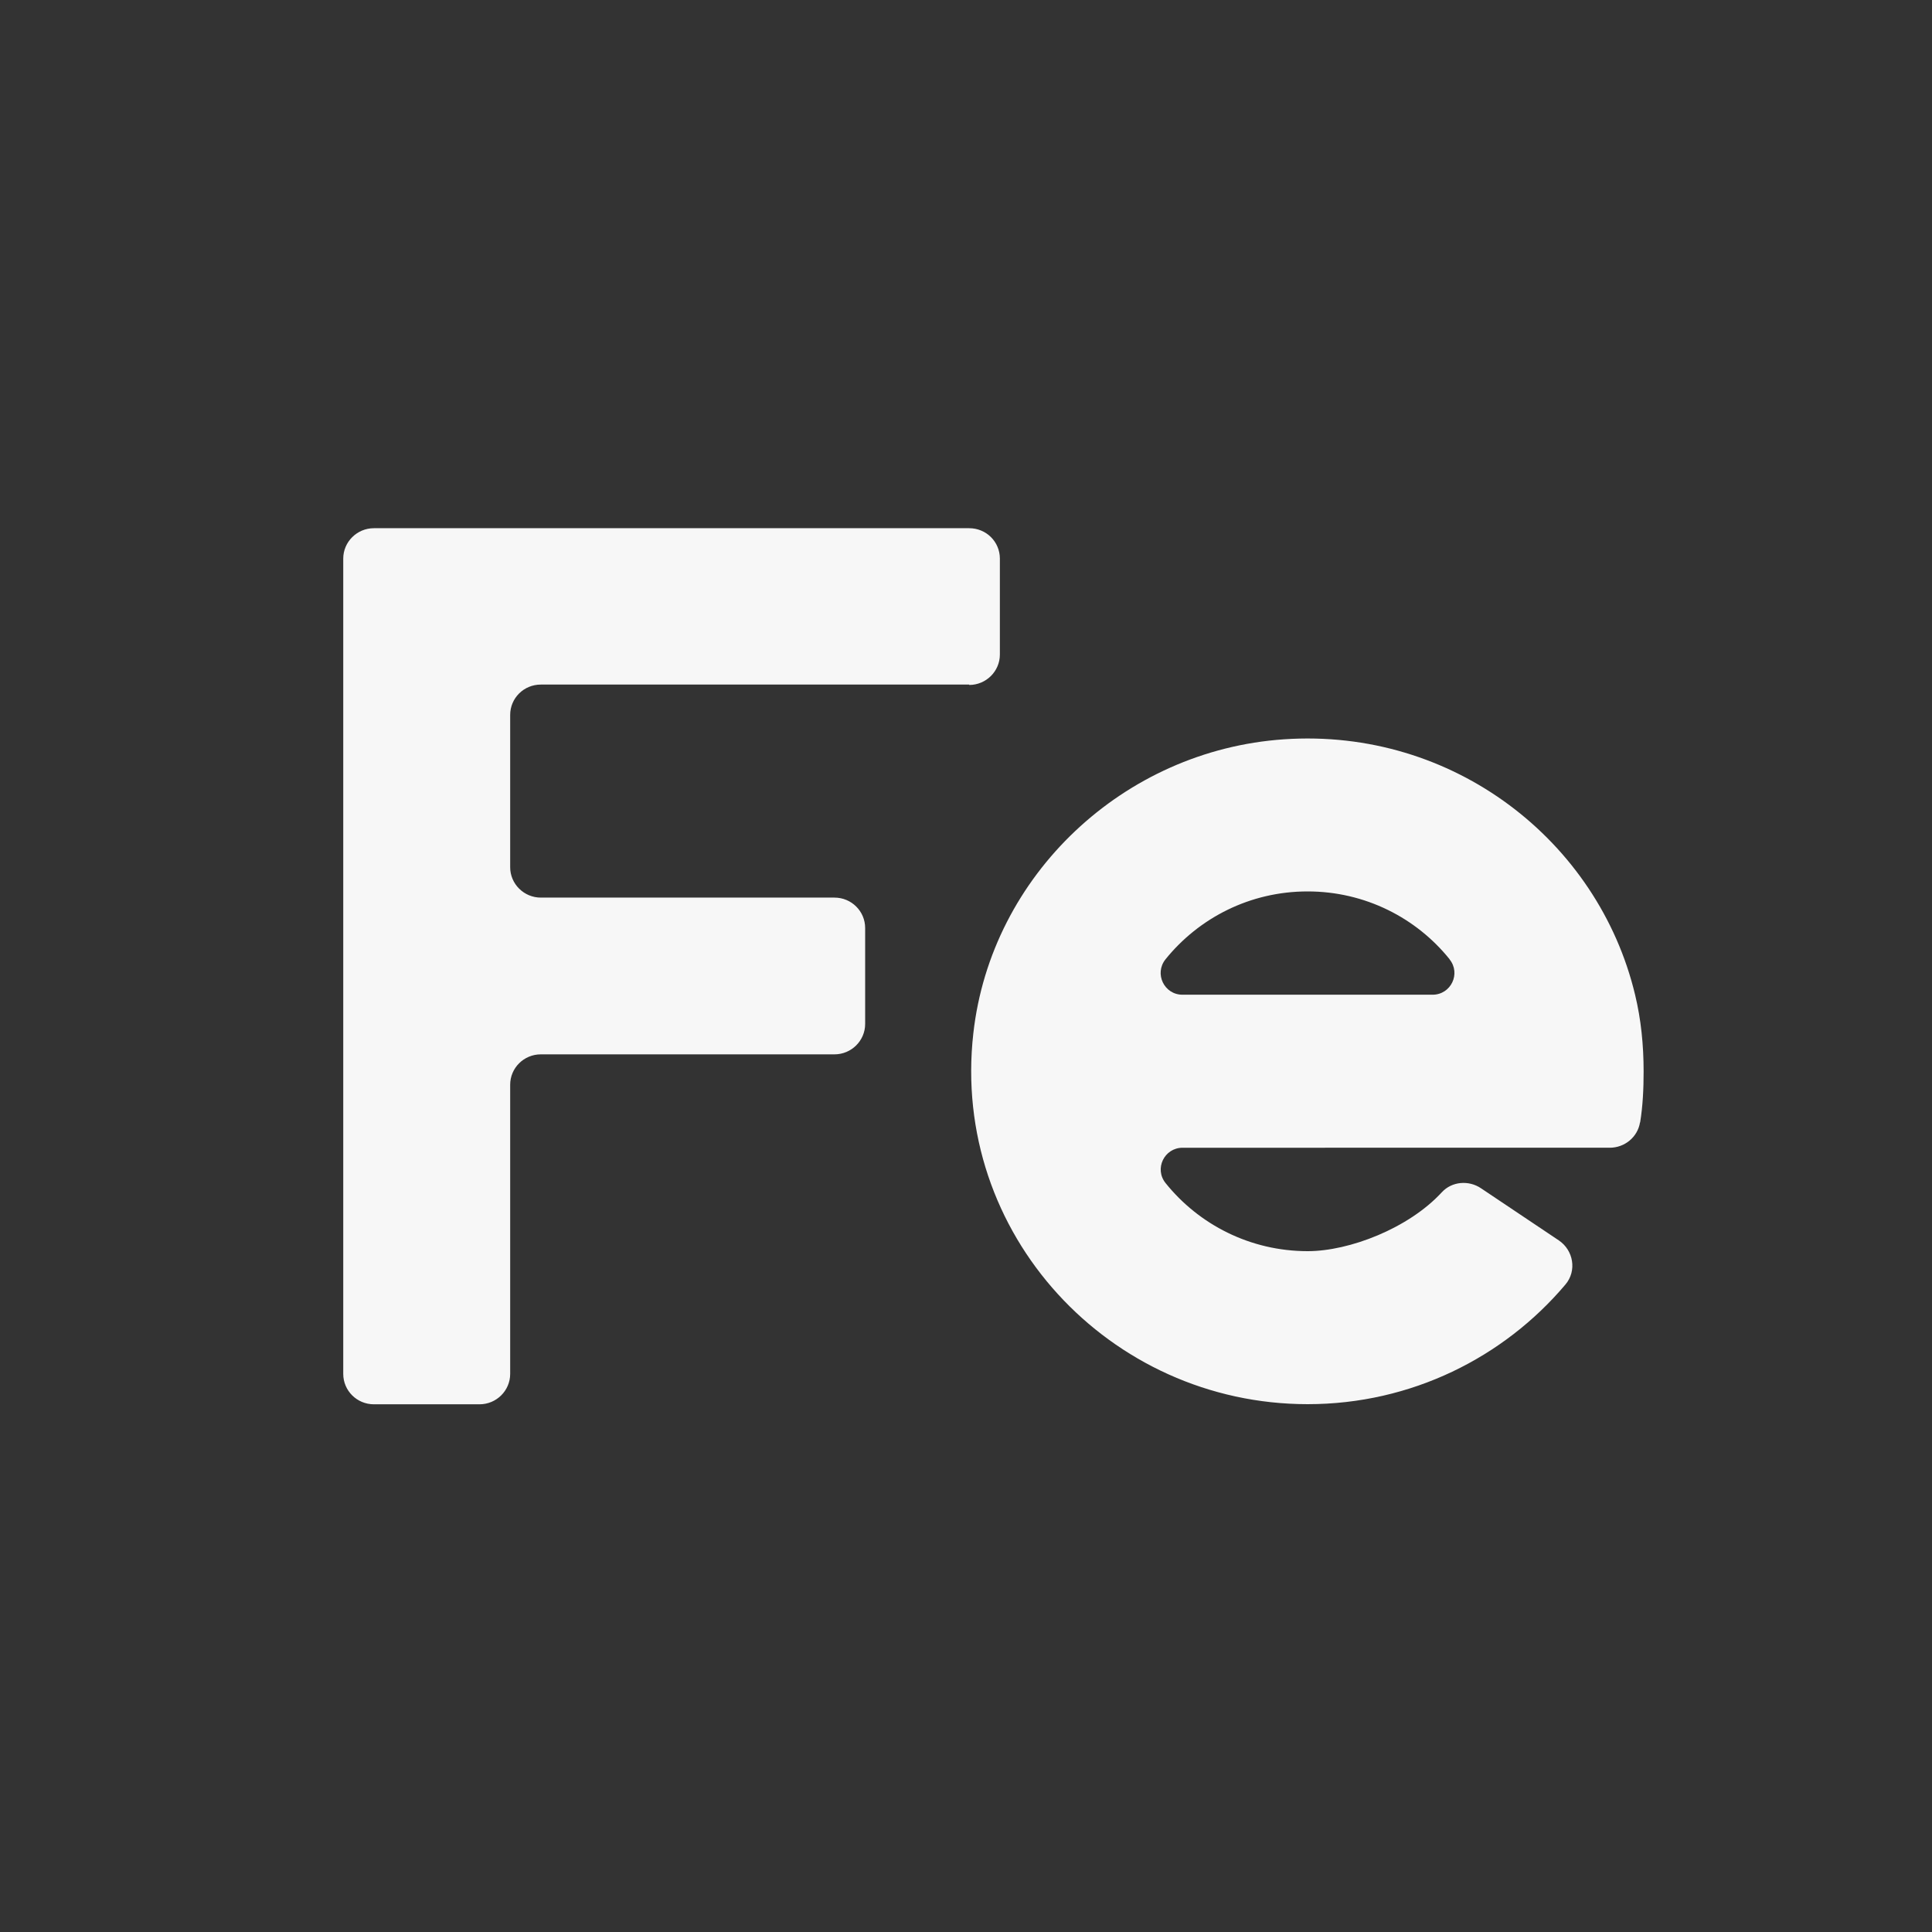 <svg xmlns="http://www.w3.org/2000/svg" viewBox="0 0 150 150"><rect x="0" y="0" width="150" height="150" fill="#333333" stroke="none"/><path d="M127.33 87.14c-.18 1.14-1.19 1.97-2.35 1.97H91.82c-1.43 0-2.22 1.64-1.32 2.75 2.58 3.21 6.56 5.28 11.03 5.28 3.23 0 7.83-1.77 10.41-4.57.78-.85 2.09-.96 3.05-.31l6.03 4.04c1.15.77 1.42 2.37.52 3.43-4.79 5.67-11.98 9.29-20.01 9.29-15.39 0-27.72-13.23-25.96-28.8 1.38-12.27 11.66-21.97 24.11-22.82 13.14-.9 24.41 7.88 27.27 19.84.46 1.91.66 3.89.66 5.94 0 1.35-.06 2.67-.27 3.97Zm-14.78-12.66c-2.58-3.21-6.56-5.27-11.03-5.27s-8.44 2.06-11.03 5.27c-.89 1.11-.11 2.75 1.32 2.75h19.41c1.43 0 2.22-1.64 1.32-2.75Zm-37.3-21.33H41.99c-1.32 0-2.38 1.05-2.38 2.36v11.82c0 1.3 1.07 2.36 2.38 2.36h22.8c1.32 0 2.38 1.06 2.38 2.36v7.45c0 1.3-1.07 2.36-2.38 2.36h-22.8c-1.32 0-2.38 1.06-2.38 2.36v22.45c0 1.3-1.07 2.36-2.38 2.36h-8.2c-1.32 0-2.38-1.06-2.38-2.36v-63.3c0-1.3 1.07-2.36 2.38-2.36h46.22c1.32 0 2.38 1.05 2.38 2.36v7.45c0 1.3-1.07 2.36-2.38 2.36Z" style="fill:#f7f7f7;fill-rule:evenodd"/></svg>